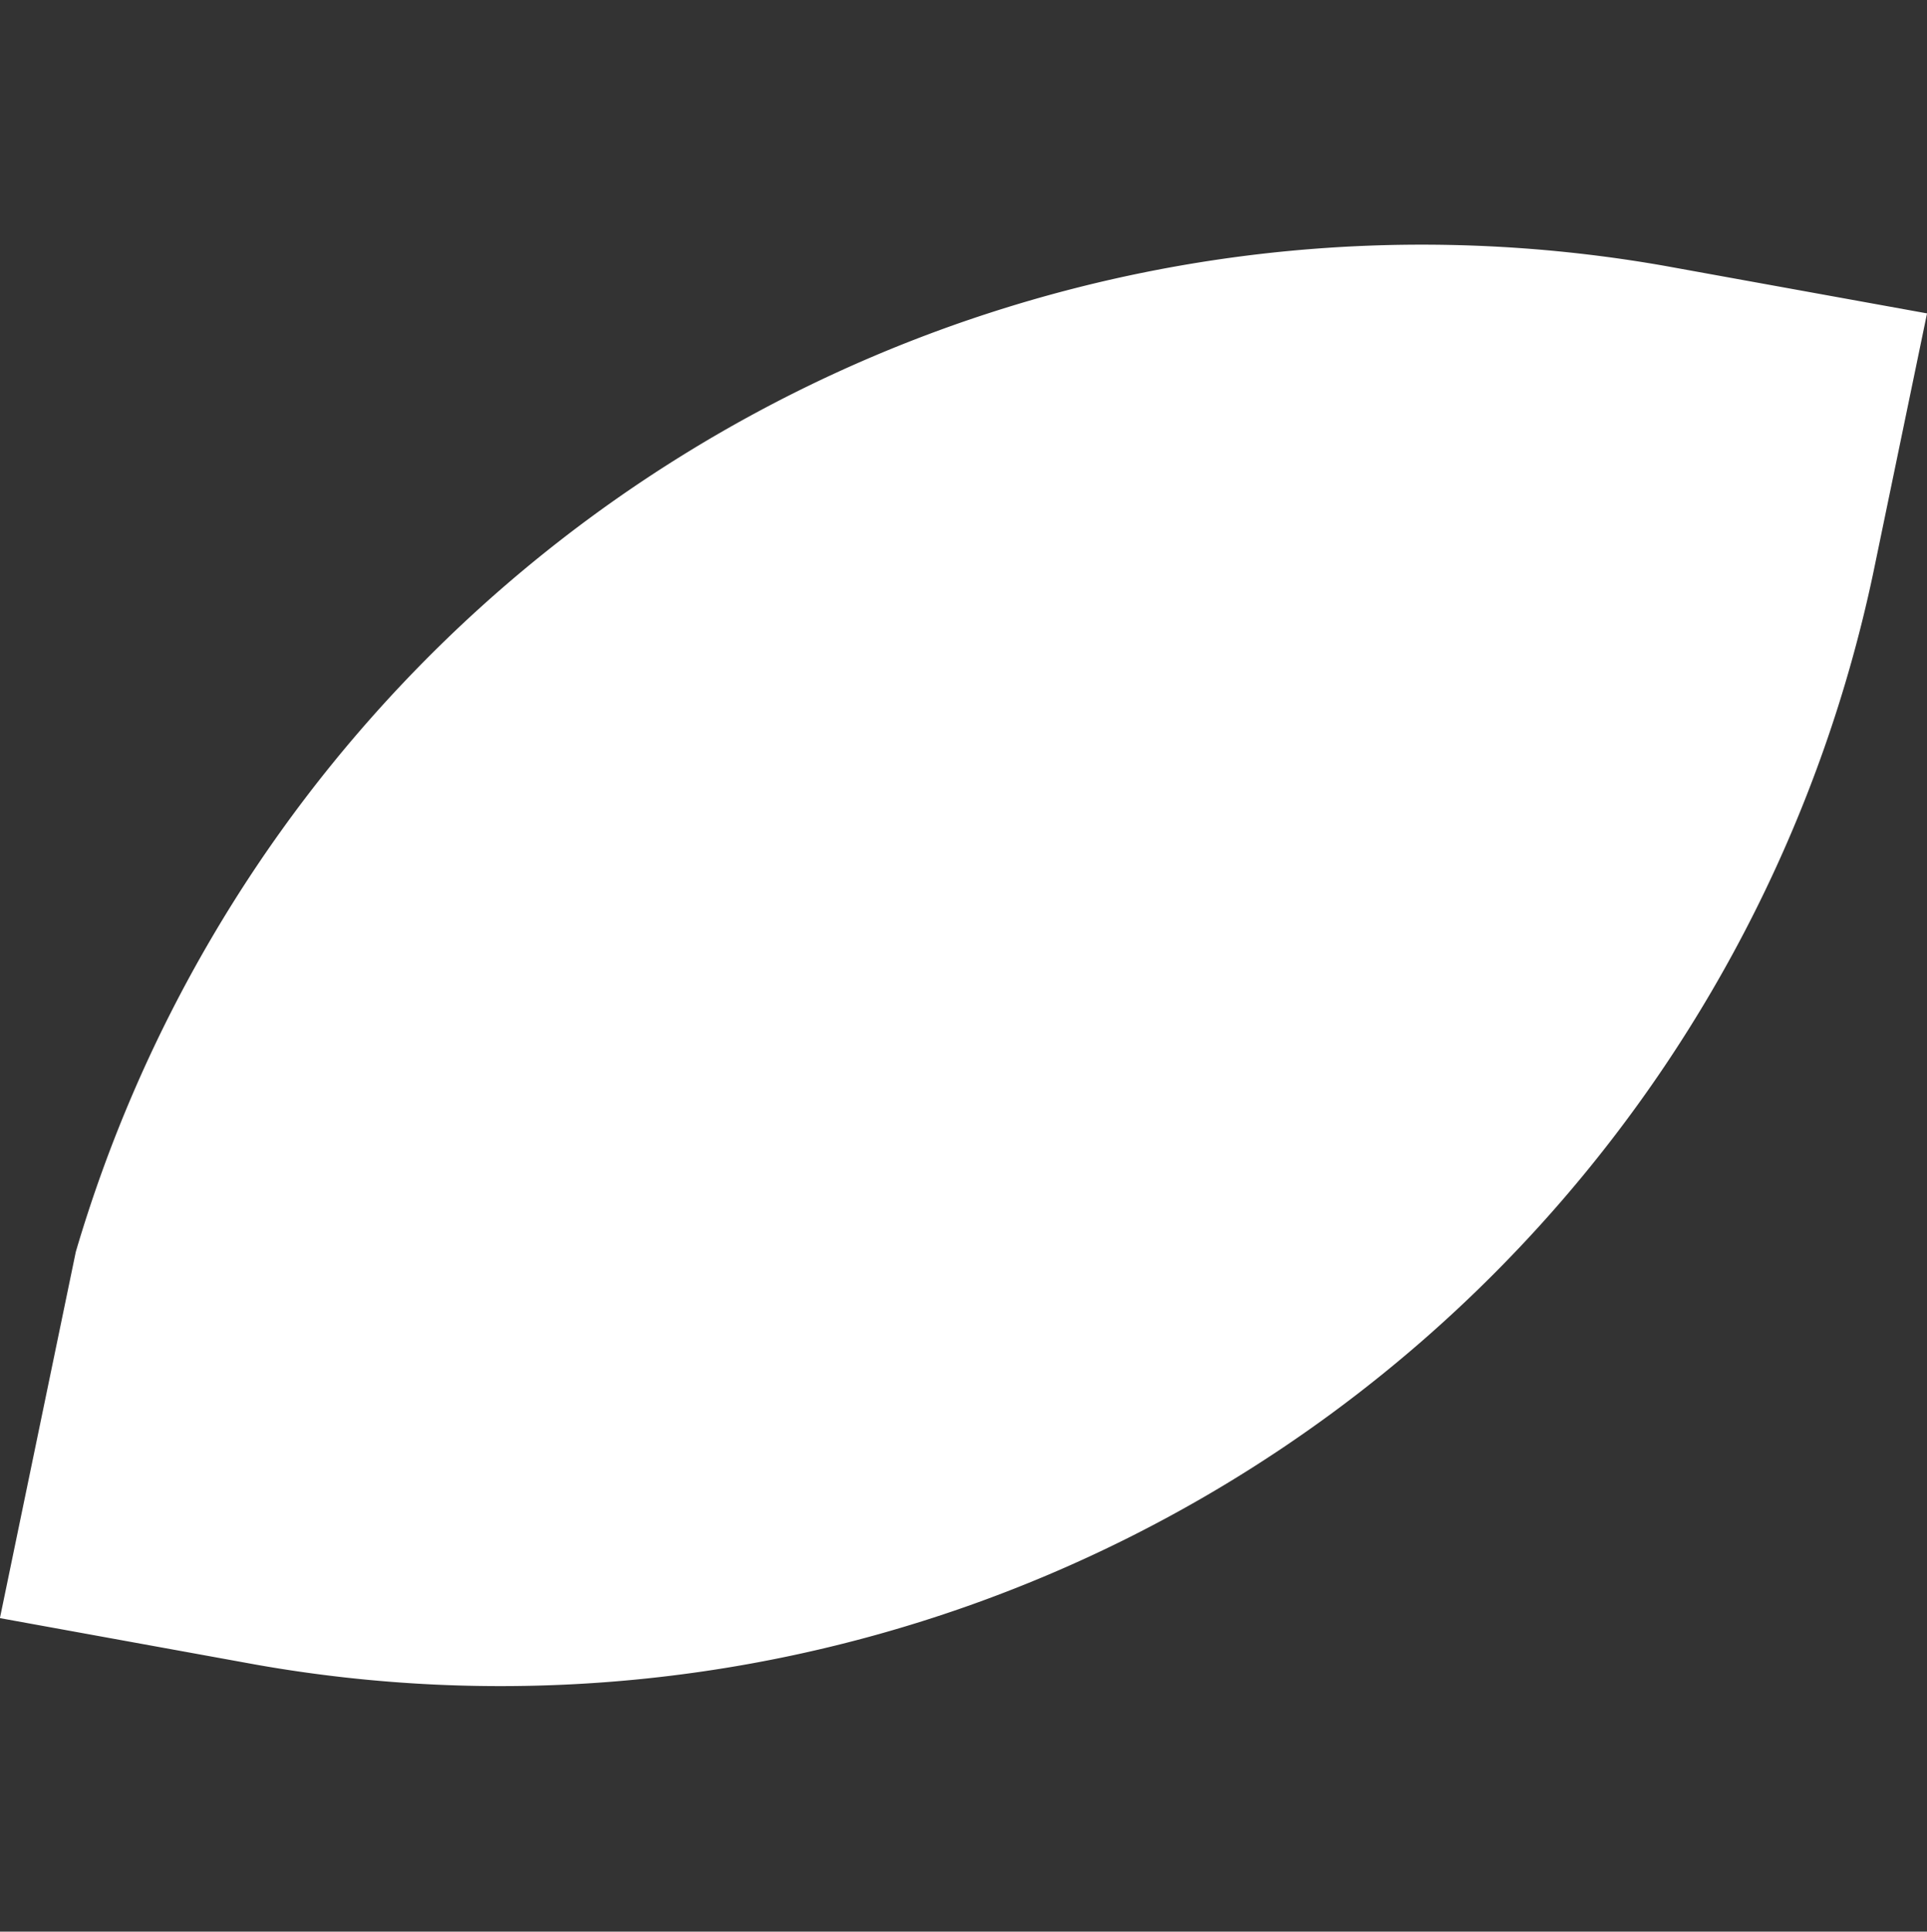 <svg xmlns="http://www.w3.org/2000/svg" width="70.064" height="70.219" viewBox="0 0 70.064 70.219">
  <rect x="0" y="0" width="70.064" height="70.219" fill="#333333" stroke="none"/>
  <path id="Path_620" data-name="Path 620" d="M-.731,59.2l.12-9.684A51.014,51.014,0,0,1,49.511-.611L59-.728l-.168,13.6A51.013,51.013,0,0,1,8.954,59.076Z" transform="translate(58.052 69.365) rotate(-169)" fill="#fff"/>
</svg>
